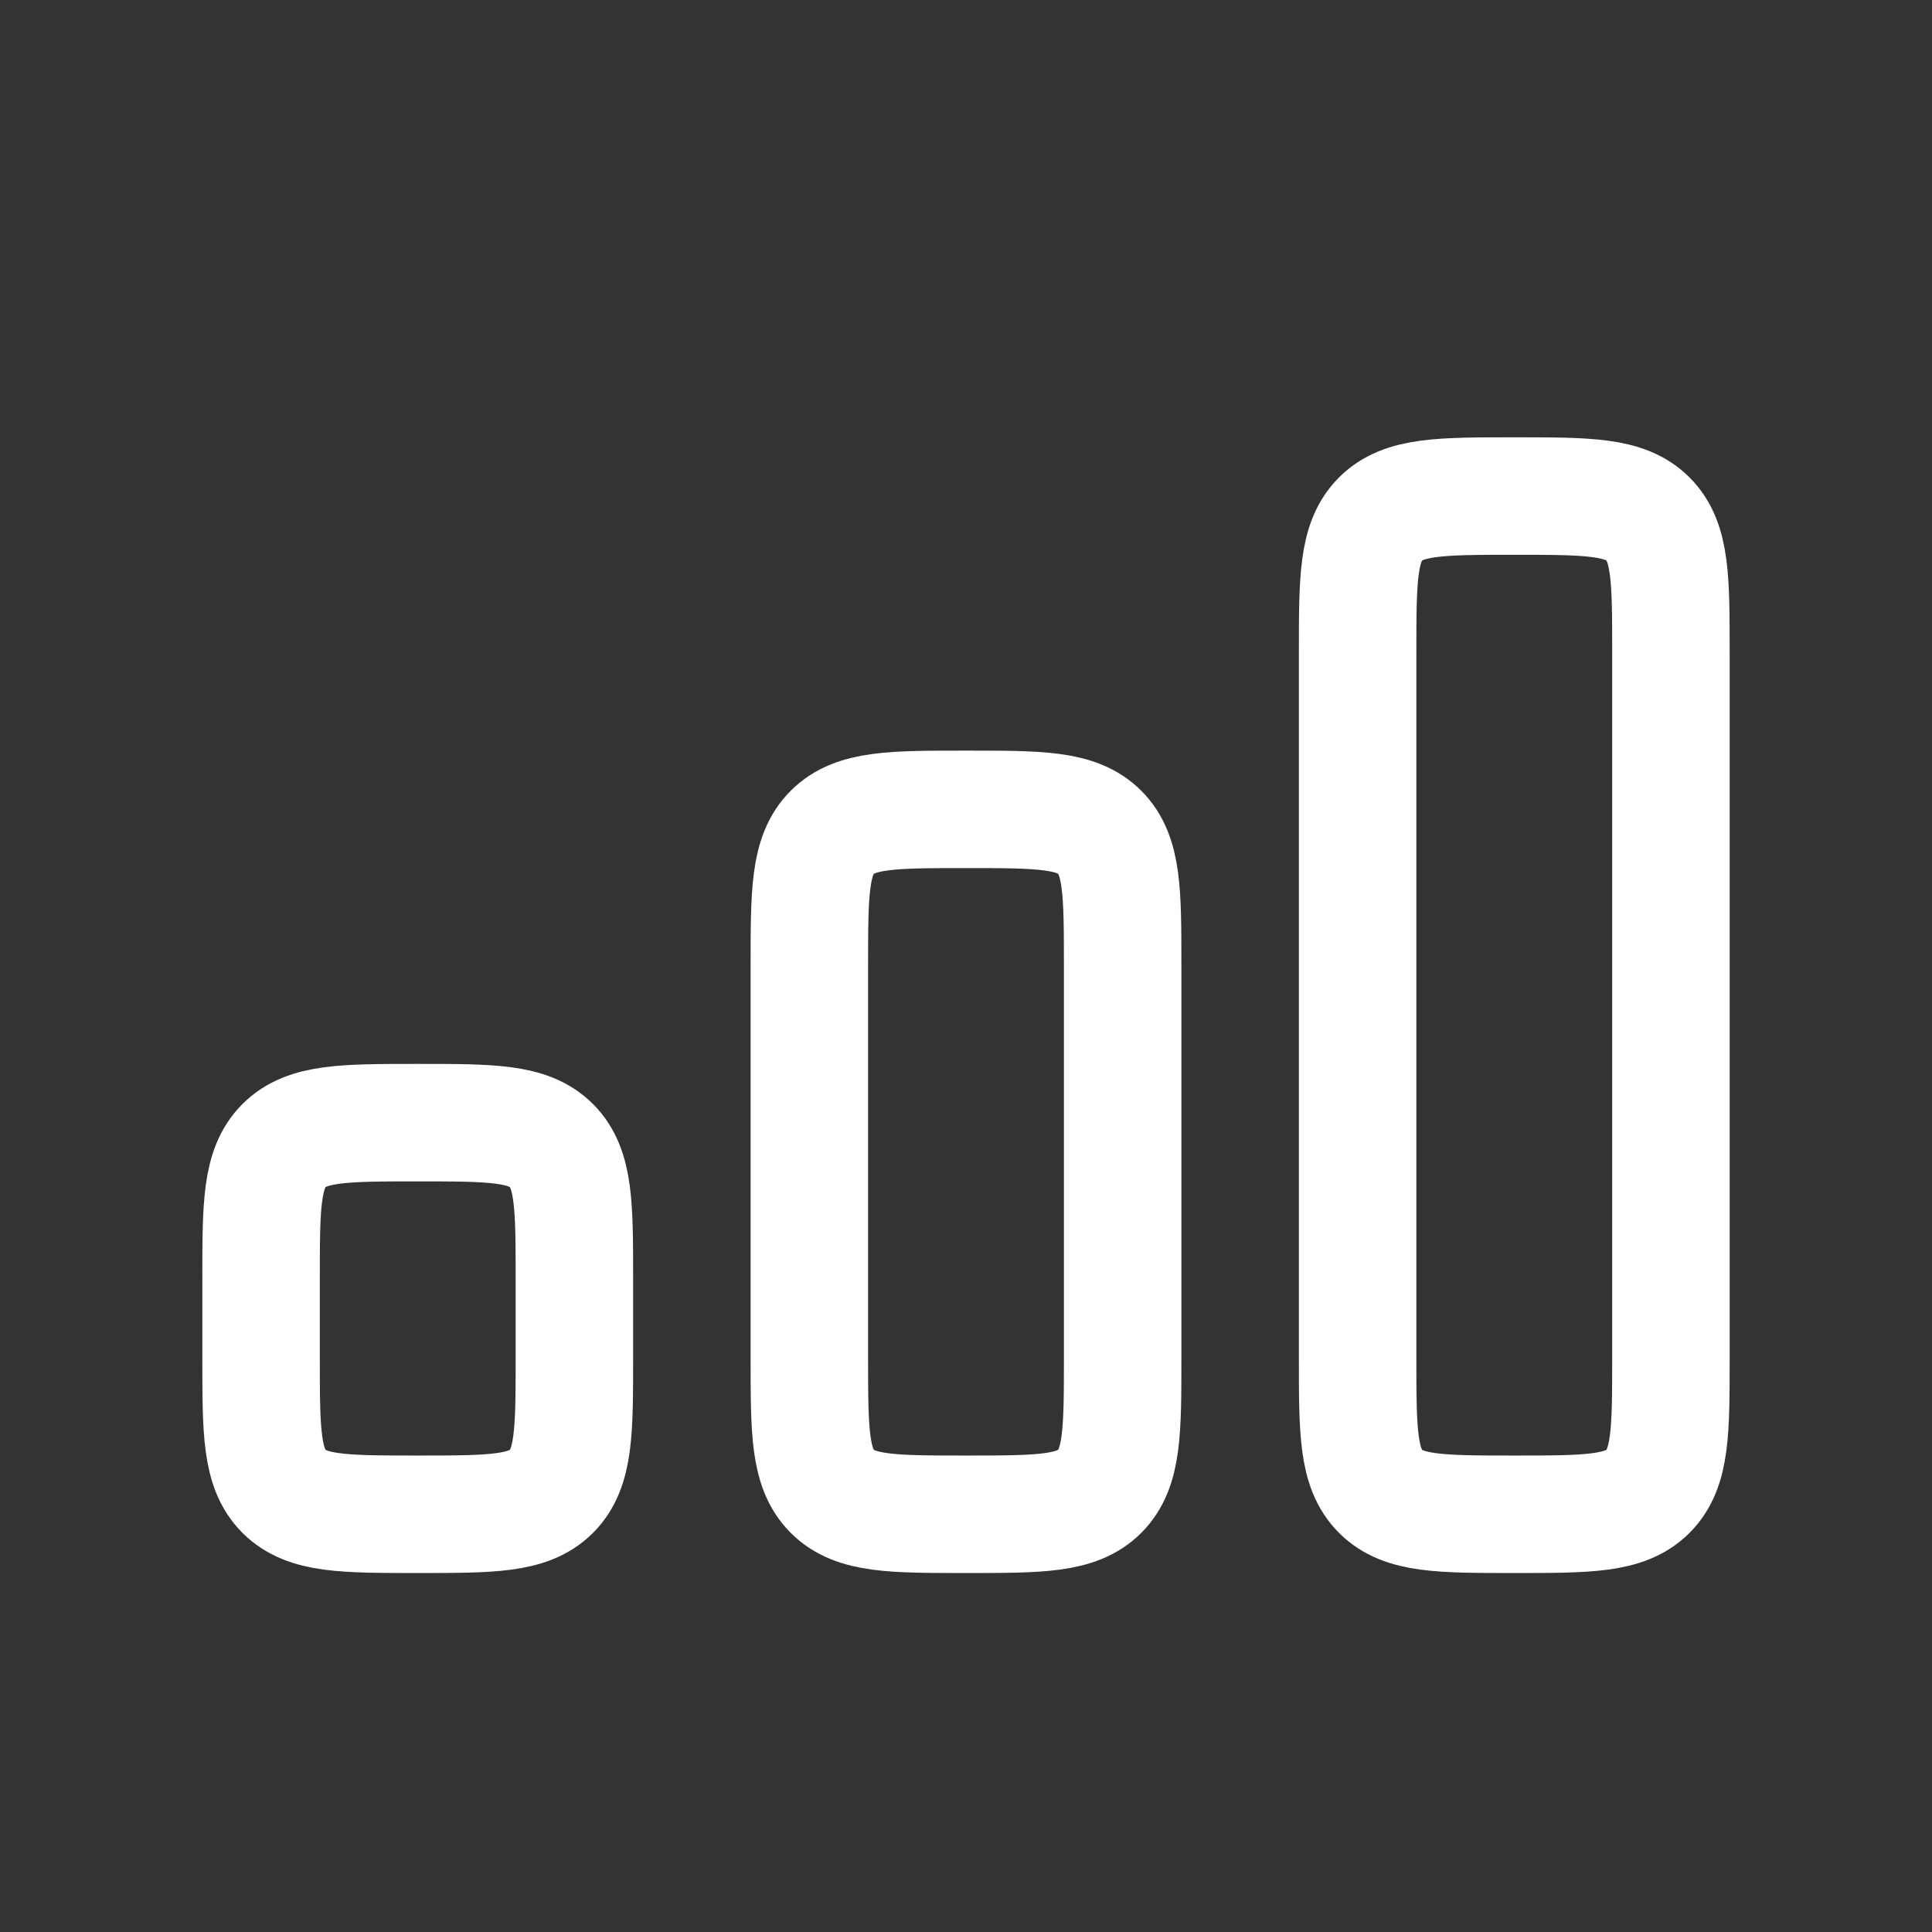 <svg width="37" height="37" viewBox="0 0 37 37" fill="none" xmlns="http://www.w3.org/2000/svg">
<rect x="0" y="0" width="37" height="37" fill="#333333" stroke="none"/>
<path d="M11 26V24.5C11 23.086 11 22.379 10.561 21.939C10.121 21.5 9.414 21.5 8 21.5C6.586 21.5 5.879 21.5 5.439 21.939C5 22.379 5 23.086 5 24.5V26C5 27.414 5 28.121 5.439 28.561C5.879 29 6.586 29 8 29C9.414 29 10.121 29 10.561 28.561C11 28.121 11 27.414 11 26Z" stroke="white" stroke-width="2.25" stroke-linecap="round" stroke-linejoin="round"/>
<path d="M21.5 26V18.5C21.5 17.086 21.5 16.379 21.061 15.939C20.621 15.5 19.914 15.5 18.5 15.5C17.086 15.5 16.379 15.5 15.939 15.939C15.5 16.379 15.5 17.086 15.5 18.5V26C15.5 27.414 15.5 28.121 15.939 28.561C16.379 29 17.086 29 18.5 29C19.914 29 20.621 29 21.061 28.561C21.5 28.121 21.5 27.414 21.5 26Z" stroke="white" stroke-width="2.25" stroke-linecap="round" stroke-linejoin="round"/>
<path d="M32 26V12.5C32 11.086 32 10.379 31.561 9.939C31.121 9.5 30.414 9.5 29 9.5C27.586 9.5 26.879 9.5 26.439 9.939C26 10.379 26 11.086 26 12.5V26C26 27.414 26 28.121 26.439 28.561C26.879 29 27.586 29 29 29C30.414 29 31.121 29 31.561 28.561C32 28.121 32 27.414 32 26Z" stroke="white" stroke-width="2.25" stroke-linecap="round" stroke-linejoin="round"/>
</svg>

